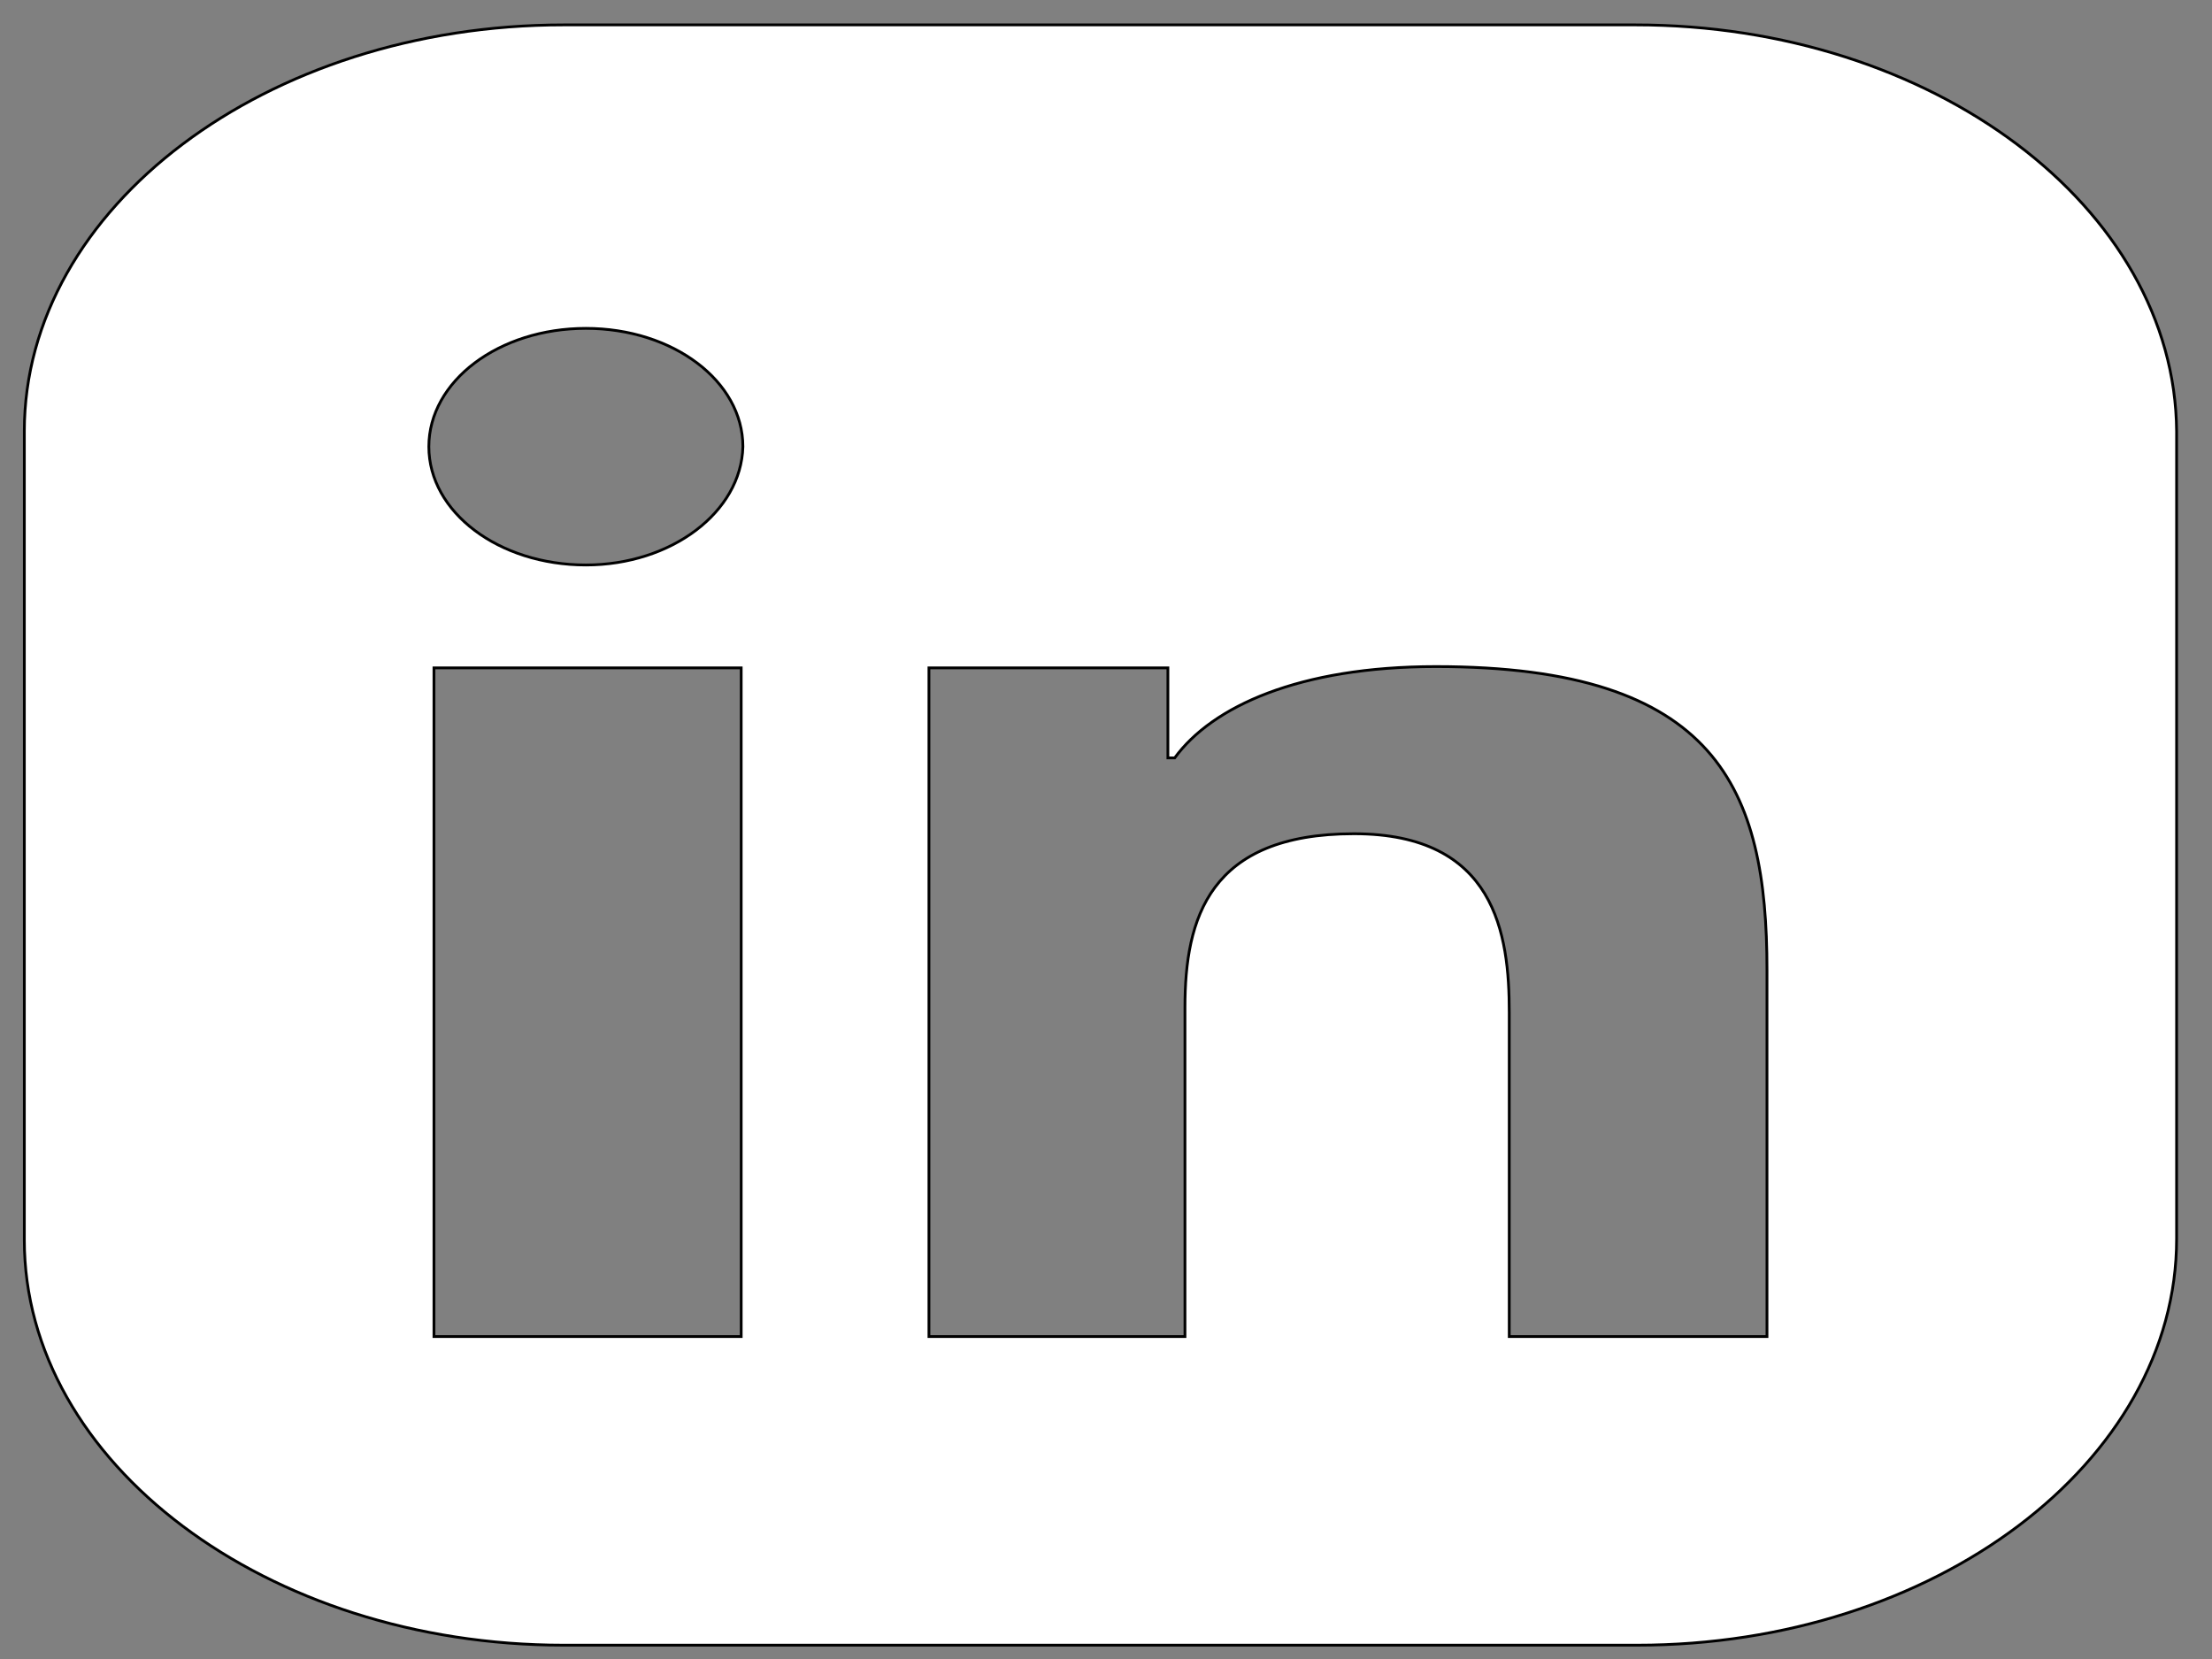 <svg width="800" height="600" xmlns="http://www.w3.org/2000/svg">
 <rect width="100%" height="100%" fill="#808080" stroke="none"/>
 <g id="Layer_1">
  <title>Layer 1</title>
  <g fill="white" stroke="null">
   <g stroke="null">
    <g stroke="null">
     <path stroke="null" d="m591.52,9l-387.657,0c-107.408,0 -195.063,66.041 -195.063,146.965l0,292.535c0,80.459 87.655,146.5 195.063,146.5l388.274,0c107.408,0 195.063,-66.041 195.063,-146.965l0,-292.07c-0.617,-80.924 -88.272,-146.965 -195.68,-146.965zm-323.459,474.381l-111.112,0l0,-241.841l111.112,0l0,241.841zm-56.173,-279.048c-31.482,0 -56.79,-19.068 -56.79,-42.787c0,-23.719 25.309,-42.787 56.79,-42.787c31.482,0 56.79,19.068 56.79,42.787c-0.617,23.719 -25.926,42.787 -56.79,42.787zm427.163,279.048l-0.617,0l-92.593,0l0,-117.2c0,-28.37 -4.938,-64.646 -56.173,-64.646c-52.469,0 -61.111,30.695 -61.111,62.786l0,119.06l-92.593,0l0,-241.841l86.42,0l0,32.556l2.469,0c13.58,-18.603 45.062,-33.021 94.445,-33.021c101.853,0 119.754,44.183 119.754,109.759l0,132.548z"/>
    </g>
   </g>
   <g stroke="null"/>
   <g stroke="null"/>
   <g stroke="null"/>
   <g stroke="null"/>
   <g stroke="null"/>
   <g stroke="null"/>
   <g stroke="null"/>
   <g stroke="null"/>
   <g stroke="null"/>
   <g stroke="null"/>
   <g stroke="null"/>
   <g stroke="null"/>
   <g stroke="null"/>
   <g stroke="null"/>
   <g stroke="null"/>
  </g>
 </g>

</svg>